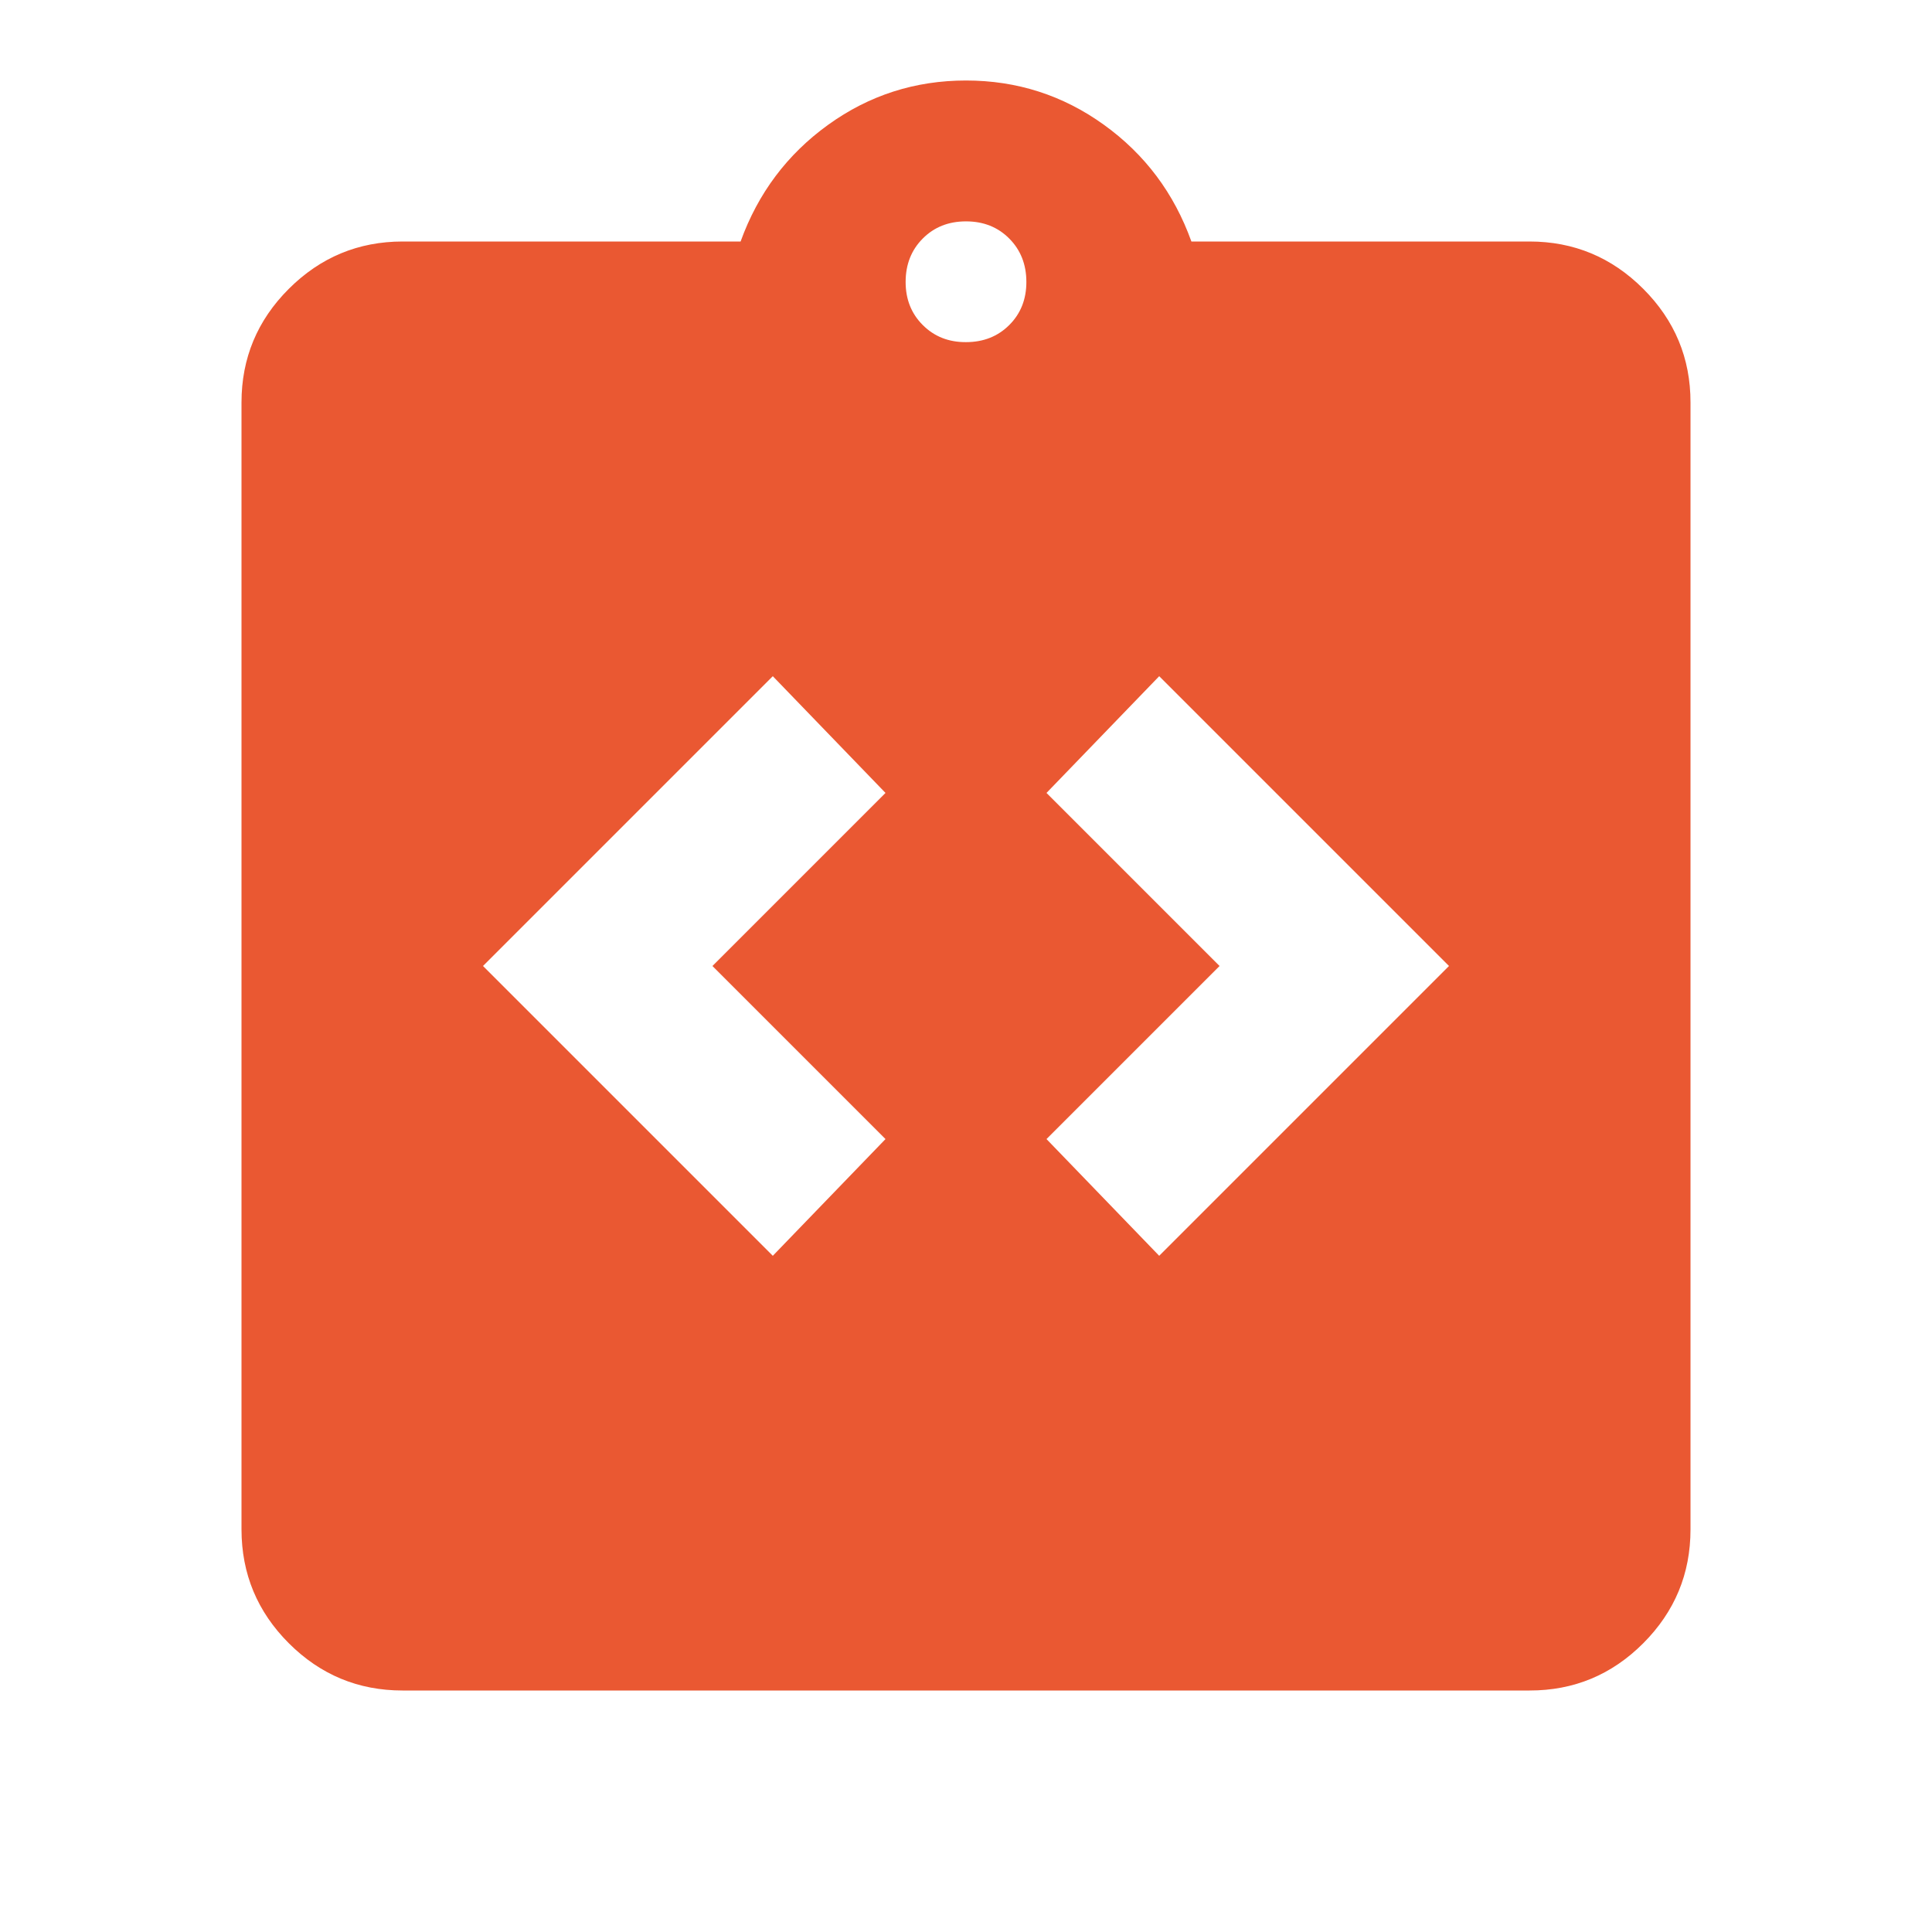 <?xml version="1.0" encoding="UTF-8"?> <svg xmlns="http://www.w3.org/2000/svg" width="105" height="105" viewBox="0 0 105 105" fill="none"><path d="M42 68.25L48.125 61.906L38.719 52.5L48.125 43.094L42 36.75L26.25 52.5L42 68.25ZM63 68.25L78.75 52.5L63 36.75L56.875 43.094L66.281 52.5L56.875 61.906L63 68.25ZM21.875 91.875C19.469 91.875 17.41 91.019 15.697 89.307C13.985 87.595 13.128 85.534 13.125 83.125V21.875C13.125 19.469 13.982 17.41 15.697 15.697C17.413 13.985 19.472 13.128 21.875 13.125H40.25C41.198 10.5 42.785 8.385 45.01 6.781C47.235 5.177 49.732 4.375 52.5 4.375C55.268 4.375 57.766 5.177 59.994 6.781C62.223 8.385 63.808 10.5 64.75 13.125H83.125C85.531 13.125 87.592 13.982 89.307 15.697C91.022 17.413 91.878 19.472 91.875 21.875V83.125C91.875 85.531 91.019 87.592 89.307 89.307C87.595 91.022 85.534 91.878 83.125 91.875H21.875ZM52.5 18.594C53.448 18.594 54.233 18.283 54.854 17.662C55.475 17.041 55.784 16.258 55.781 15.312C55.778 14.367 55.468 13.584 54.849 12.963C54.231 12.342 53.448 12.031 52.5 12.031C51.552 12.031 50.769 12.342 50.151 12.963C49.532 13.584 49.222 14.367 49.219 15.312C49.216 16.258 49.526 17.042 50.151 17.666C50.775 18.29 51.558 18.6 52.5 18.594Z" fill="#EA5832"></path></svg> 